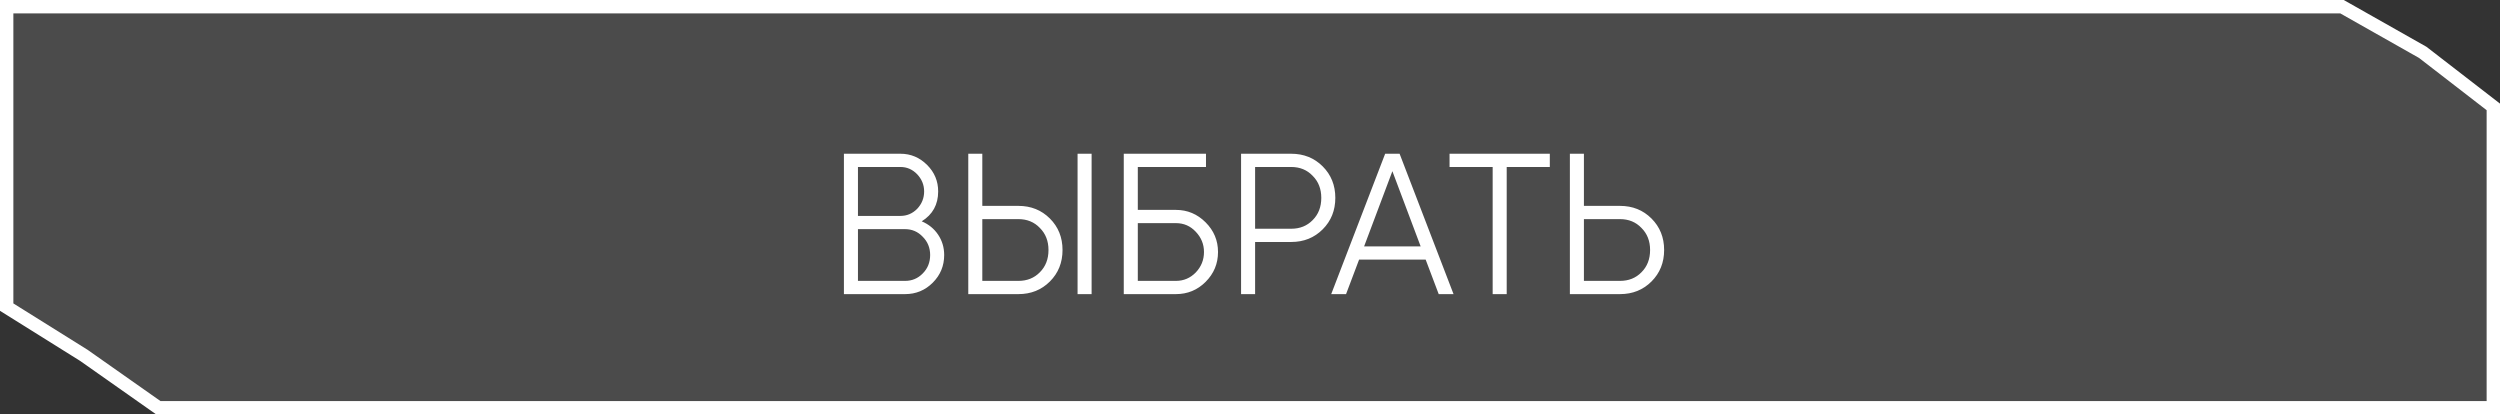 <?xml version="1.0" encoding="UTF-8"?> <svg xmlns="http://www.w3.org/2000/svg" width="187" height="31" viewBox="0 0 187 31" fill="none"><rect x="0" y="0" width="187" height="31" fill="#333333" stroke="none"/> <path d="M6.288 26.591L6.277 26.583L6.265 26.576L0.5 22.973V15.5V0.5H93.5H140.25H163.625H175.181L181.223 3.918L186.5 7.996V15.5V30.5H93.5H46.75H23.375H11.846L6.288 26.591Z" fill="white" fill-opacity="0.12" stroke="white"></path> <path d="M68.945 16.555C69.465 16.775 69.875 17.11 70.175 17.56C70.475 18.01 70.625 18.515 70.625 19.075C70.625 19.885 70.34 20.575 69.77 21.145C69.2 21.715 68.51 22 67.7 22H63.125V11.5H67.355C68.125 11.5 68.79 11.78 69.35 12.34C69.9 12.89 70.175 13.55 70.175 14.32C70.175 15.3 69.765 16.045 68.945 16.555ZM67.355 12.49H64.175V16.15H67.355C67.835 16.15 68.25 15.975 68.6 15.625C68.95 15.255 69.125 14.82 69.125 14.32C69.125 13.83 68.95 13.4 68.6 13.03C68.25 12.67 67.835 12.49 67.355 12.49ZM64.175 21.01H67.7C68.22 21.01 68.66 20.825 69.02 20.455C69.39 20.085 69.575 19.625 69.575 19.075C69.575 18.535 69.39 18.08 69.02 17.71C68.66 17.33 68.22 17.14 67.7 17.14H64.175V21.01ZM76.177 22H72.427V11.5H73.477V15.4H76.177C77.117 15.4 77.902 15.715 78.532 16.345C79.162 16.975 79.477 17.76 79.477 18.7C79.477 19.64 79.162 20.425 78.532 21.055C77.902 21.685 77.117 22 76.177 22ZM81.652 22H80.602V11.5H81.652V22ZM73.477 16.39V21.01H76.177C76.827 21.01 77.362 20.795 77.782 20.365C78.212 19.935 78.427 19.38 78.427 18.7C78.427 18.03 78.212 17.48 77.782 17.05C77.362 16.61 76.827 16.39 76.177 16.39H73.477ZM85.108 15.7H87.958C88.818 15.7 89.558 16.01 90.178 16.63C90.798 17.25 91.108 17.99 91.108 18.85C91.108 19.72 90.798 20.465 90.178 21.085C89.568 21.695 88.828 22 87.958 22H84.058V11.5H90.208V12.49H85.108V15.7ZM85.108 21.01H87.958C88.538 21.01 89.033 20.8 89.443 20.38C89.853 19.95 90.058 19.44 90.058 18.85C90.058 18.27 89.853 17.765 89.443 17.335C89.043 16.905 88.548 16.69 87.958 16.69H85.108V21.01ZM92.832 11.5H96.582C97.522 11.5 98.307 11.815 98.937 12.445C99.567 13.075 99.882 13.86 99.882 14.8C99.882 15.74 99.567 16.525 98.937 17.155C98.307 17.785 97.522 18.1 96.582 18.1H93.882V22H92.832V11.5ZM93.882 17.11H96.582C97.232 17.11 97.767 16.895 98.187 16.465C98.617 16.035 98.832 15.48 98.832 14.8C98.832 14.13 98.617 13.58 98.187 13.15C97.767 12.71 97.232 12.49 96.582 12.49H93.882V17.11ZM108.725 22H107.615L106.64 19.42H101.66L100.685 22H99.575L103.61 11.5H104.69L108.725 22ZM104.15 12.805L102.035 18.43H106.265L104.15 12.805ZM108.426 11.5H115.926V12.49H112.701V22H111.651V12.49H108.426V11.5ZM118.477 15.4H121.177C122.117 15.4 122.902 15.715 123.532 16.345C124.162 16.975 124.477 17.76 124.477 18.7C124.477 19.64 124.162 20.425 123.532 21.055C122.902 21.685 122.117 22 121.177 22H117.427V11.5H118.477V15.4ZM118.477 21.01H121.177C121.827 21.01 122.362 20.795 122.782 20.365C123.212 19.935 123.427 19.38 123.427 18.7C123.427 18.03 123.212 17.48 122.782 17.05C122.362 16.61 121.827 16.39 121.177 16.39H118.477V21.01Z" fill="white"></path> </svg> 